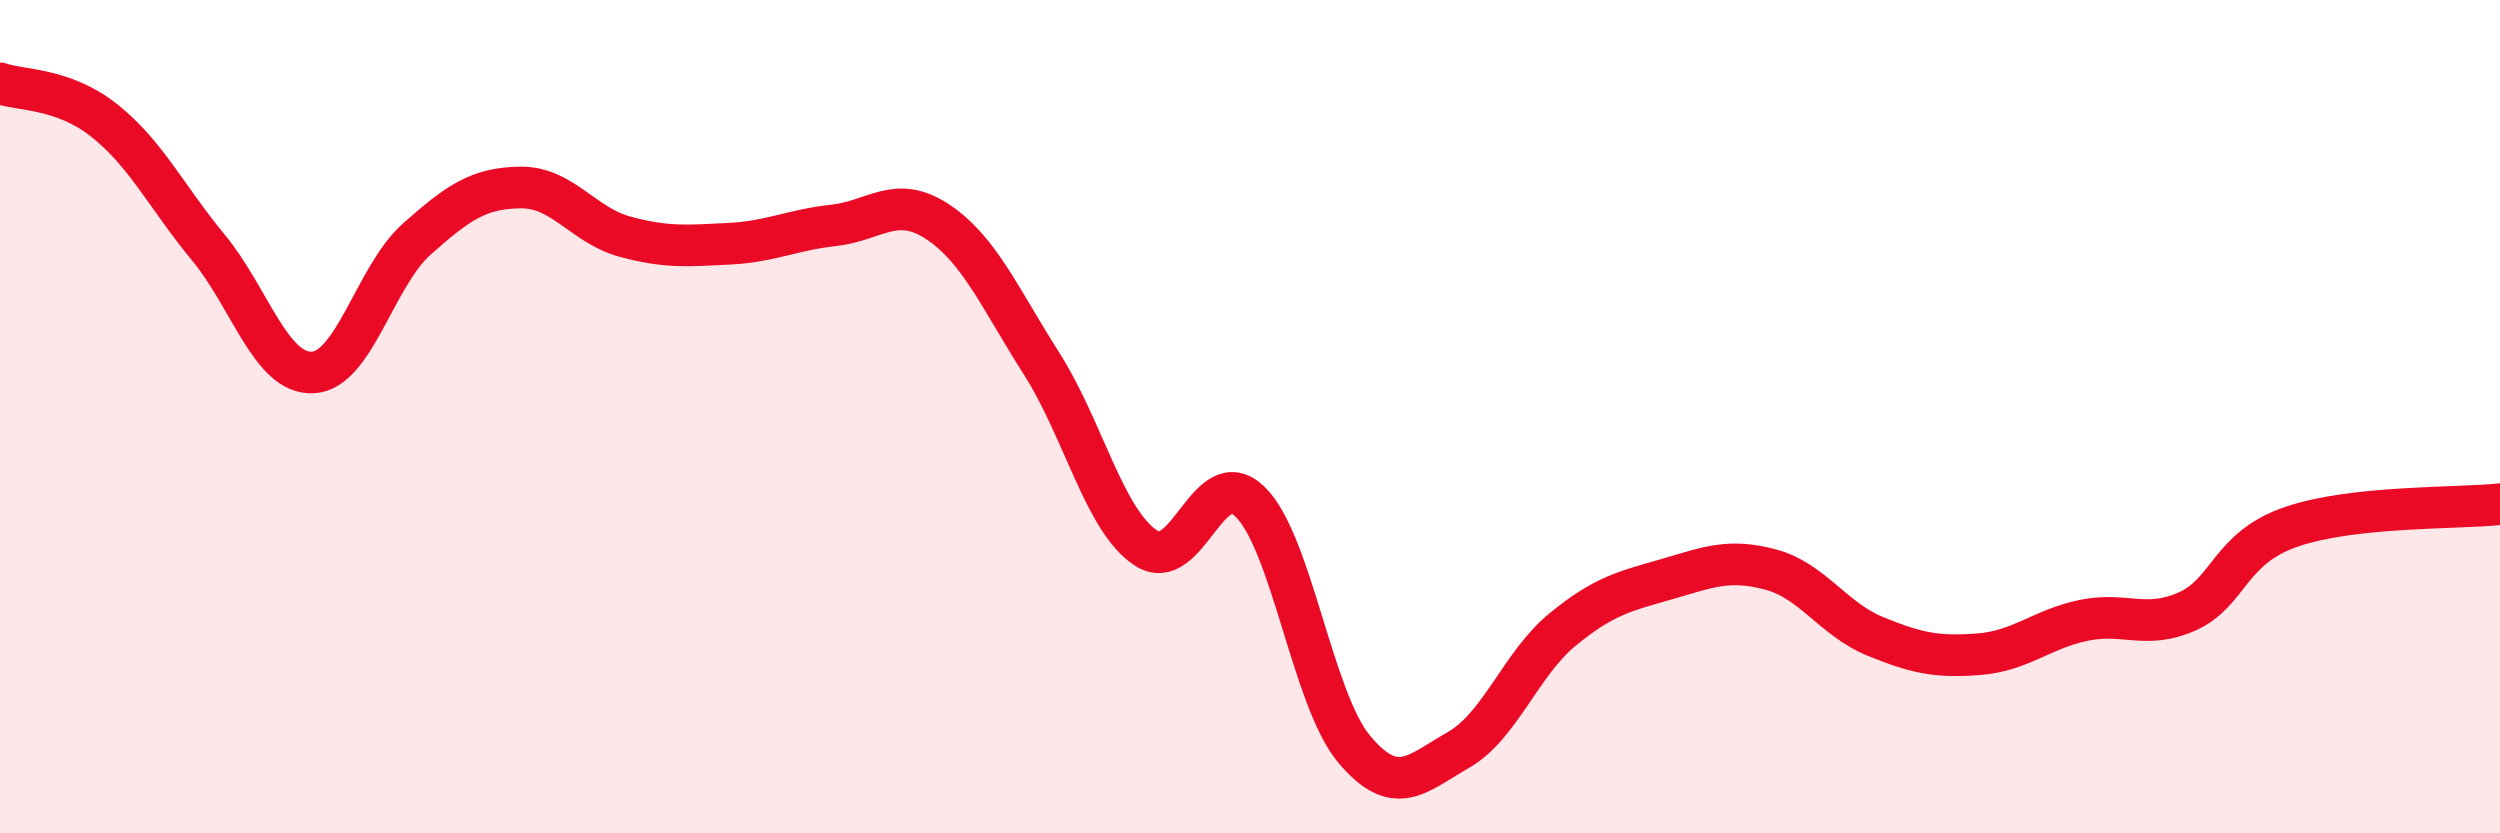 
    <svg width="60" height="20" viewBox="0 0 60 20" xmlns="http://www.w3.org/2000/svg">
      <path
        d="M 0,2 C 0.5,2.18 1.5,2.1 2.5,2.89 C 3.5,3.68 4,4.73 5,5.94 C 6,7.15 6.5,8.98 7.5,8.94 C 8.5,8.9 9,6.63 10,5.74 C 11,4.85 11.5,4.51 12.5,4.5 C 13.5,4.49 14,5.41 15,5.68 C 16,5.95 16.5,5.9 17.5,5.85 C 18.5,5.8 19,5.52 20,5.41 C 21,5.3 21.5,4.66 22.5,5.32 C 23.5,5.98 24,7.16 25,8.73 C 26,10.3 26.5,12.49 27.5,13.15 C 28.5,13.81 29,11.07 30,12.04 C 31,13.01 31.5,16.79 32.5,17.98 C 33.5,19.17 34,18.57 35,18 C 36,17.43 36.5,15.93 37.5,15.11 C 38.5,14.29 39,14.19 40,13.9 C 41,13.61 41.5,13.4 42.5,13.67 C 43.5,13.94 44,14.86 45,15.27 C 46,15.68 46.5,15.78 47.5,15.7 C 48.5,15.62 49,15.1 50,14.89 C 51,14.68 51.5,15.12 52.5,14.67 C 53.5,14.22 53.5,13.15 55,12.64 C 56.5,12.13 59,12.21 60,12.1L60 20L0 20Z"
        fill="#EB0A25"
        opacity="0.1"
        stroke-linecap="round"
        stroke-linejoin="round"
      />
      <path
        d="M 0,2 C 0.5,2.18 1.5,2.1 2.5,2.89 C 3.5,3.68 4,4.73 5,5.94 C 6,7.15 6.5,8.98 7.5,8.94 C 8.5,8.9 9,6.63 10,5.74 C 11,4.85 11.5,4.51 12.5,4.5 C 13.5,4.49 14,5.41 15,5.68 C 16,5.95 16.5,5.9 17.5,5.85 C 18.5,5.8 19,5.52 20,5.41 C 21,5.3 21.5,4.66 22.5,5.32 C 23.5,5.98 24,7.16 25,8.73 C 26,10.3 26.5,12.49 27.5,13.15 C 28.5,13.81 29,11.07 30,12.04 C 31,13.01 31.5,16.79 32.5,17.98 C 33.5,19.17 34,18.57 35,18 C 36,17.43 36.5,15.93 37.5,15.11 C 38.5,14.29 39,14.19 40,13.9 C 41,13.61 41.5,13.4 42.5,13.67 C 43.5,13.94 44,14.86 45,15.27 C 46,15.68 46.5,15.78 47.5,15.7 C 48.5,15.62 49,15.1 50,14.89 C 51,14.68 51.5,15.12 52.5,14.67 C 53.5,14.22 53.5,13.15 55,12.64 C 56.5,12.13 59,12.21 60,12.1"
        stroke="#EB0A25"
        stroke-width="1"
        fill="none"
        stroke-linecap="round"
        stroke-linejoin="round"
      />
    </svg>
  